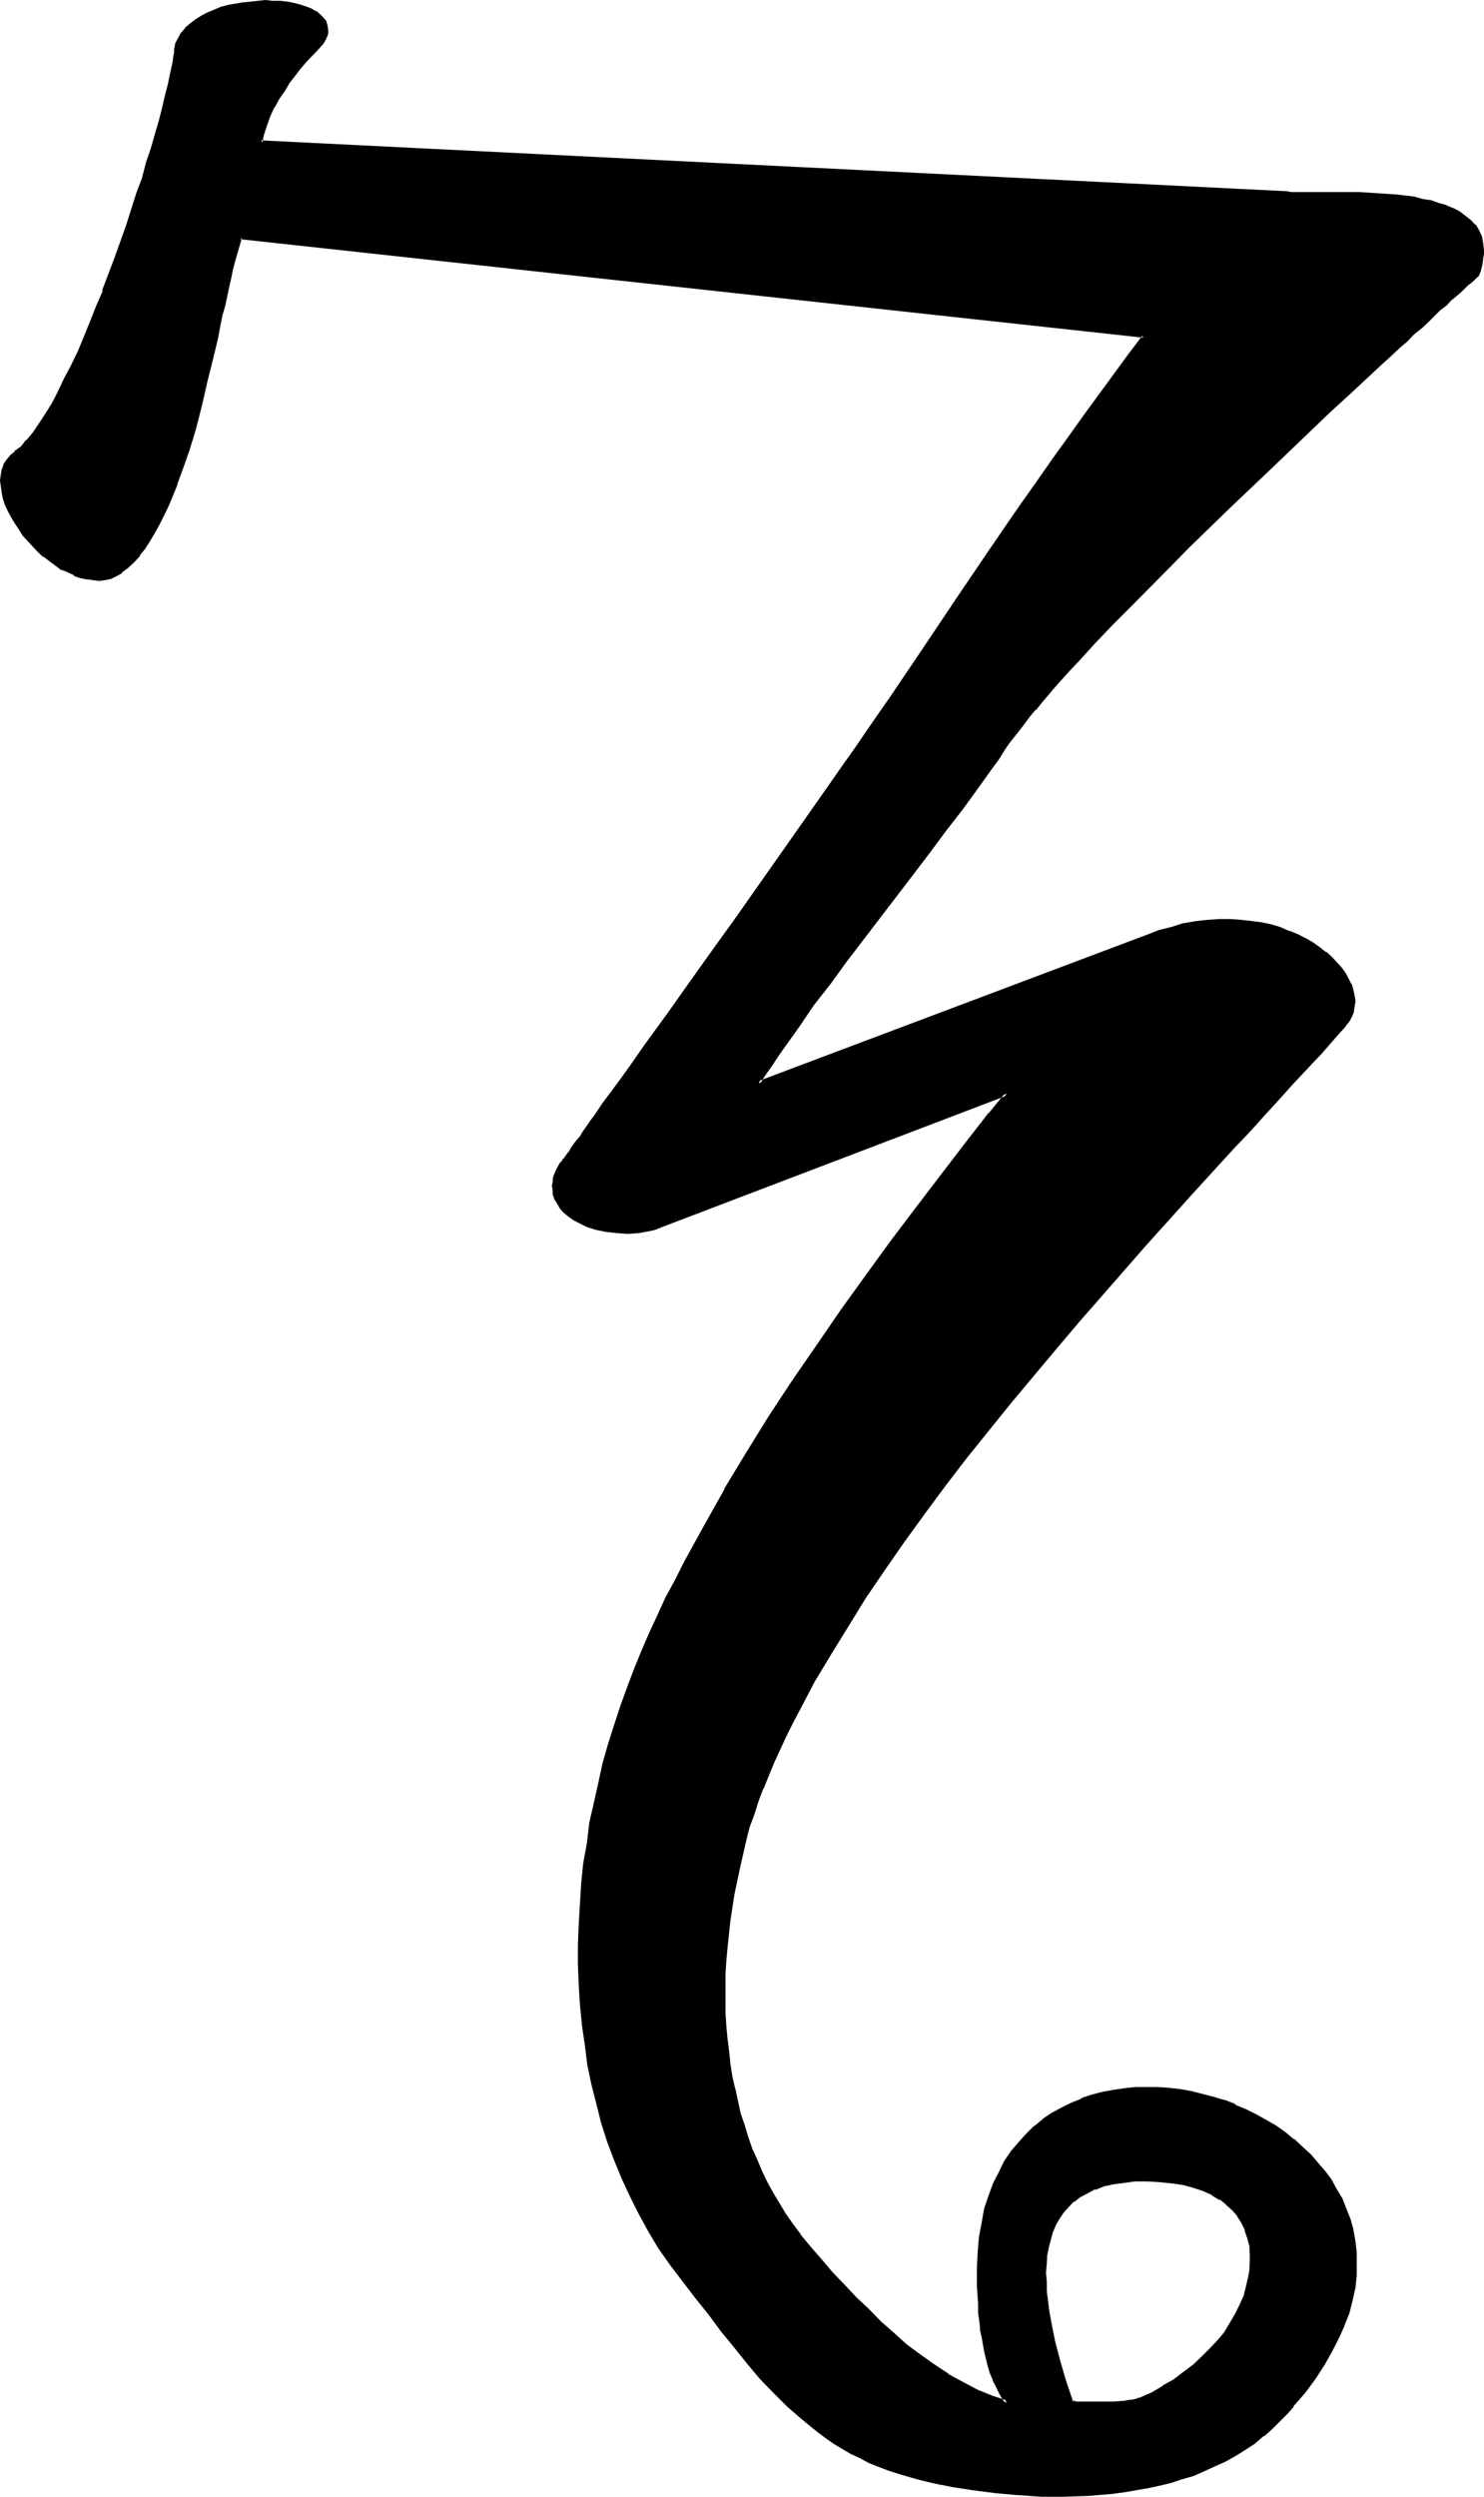 <?xml version="1.0" encoding="UTF-8" standalone="no"?>
<svg
   version="1.0"
   width="92.685mm"
   height="155.88mm"
   id="svg6"
   sodipodi:docname="Magi V.wmf"
   xmlns:inkscape="http://www.inkscape.org/namespaces/inkscape"
   xmlns:sodipodi="http://sodipodi.sourceforge.net/DTD/sodipodi-0.dtd"
   xmlns="http://www.w3.org/2000/svg"
   xmlns:svg="http://www.w3.org/2000/svg">
  <sodipodi:namedview
     id="namedview6"
     pagecolor="#ffffff"
     bordercolor="#000000"
     borderopacity="0.25"
     inkscape:showpageshadow="2"
     inkscape:pageopacity="0.0"
     inkscape:pagecheckerboard="0"
     inkscape:deskcolor="#d1d1d1"
     inkscape:document-units="mm" />
  <defs
     id="defs1">
    <pattern
       id="WMFhbasepattern"
       patternUnits="userSpaceOnUse"
       width="6"
       height="6"
       x="0"
       y="0" />
  </defs>
  <path
     style="fill:#000000;fill-opacity:1;fill-rule:evenodd;stroke:none"
     d="m 236.928,176.832 -1.536,2.016 -1.536,2.496 -3.456,4.512 -3.552,4.8 -3.648,5.088 -3.936,5.088 -3.84,5.184 -8.064,10.56 -7.968,10.272 -3.744,5.184 -3.84,4.992 -3.36,4.896 -3.456,4.704 -1.536,2.4 -1.536,2.208 -1.536,2.304 -1.344,2.112 91.584,-34.752 3.072,-1.152 2.976,-0.768 2.88,-0.672 2.88,-0.672 2.592,-0.096 2.784,-0.384 h 2.592 l 2.592,0.192 2.4,0.288 2.4,0.384 2.304,0.48 2.112,0.672 2.016,0.768 2.016,0.768 1.728,0.96 1.824,1.056 1.536,1.056 1.536,1.152 1.248,1.152 1.344,1.248 0.96,1.152 0.96,1.344 0.576,1.248 0.672,1.344 0.48,1.248 0.384,1.248 v 1.344 1.248 l -0.192,1.152 -0.48,1.152 -0.672,1.152 -0.768,0.96 -1.824,2.112 -4.032,4.32 -2.112,2.304 -4.128,4.704 -4.608,4.992 -2.4,2.4 -2.208,2.592 -2.496,2.592 -2.4,2.688 -4.992,5.376 -4.992,5.664 -5.184,5.76 -5.376,5.856 -5.28,5.952 -5.472,6.144 -5.376,6.336 -5.28,6.336 -5.568,6.24 -5.28,6.432 -5.184,6.528 -5.184,6.624 -4.992,6.624 -4.992,6.624 -4.896,6.624 -4.512,6.624 -4.512,6.624 -4.224,6.624 -4.032,6.432 -3.84,6.624 -3.456,6.432 -1.536,3.072 -1.632,3.264 -1.44,3.264 -1.536,3.072 -1.248,3.168 -1.248,3.072 -1.152,3.072 -1.152,3.072 -0.96,2.976 -0.864,3.072 -1.44,6.24 -1.248,6.336 -0.96,6.432 -0.864,6.336 -0.096,3.072 -0.192,3.072 v 3.168 3.072 3.072 l 0.192,3.072 0.096,3.072 0.384,2.976 0.48,3.072 0.48,2.88 0.48,2.88 1.44,5.856 0.768,2.688 1.056,2.976 0.96,2.688 1.056,2.592 1.152,2.784 1.344,2.592 1.44,2.592 1.44,2.592 1.44,2.4 1.824,2.4 1.728,2.4 2.4,2.784 2.592,3.072 2.592,2.88 2.784,3.072 2.688,2.88 2.976,2.976 3.072,2.88 2.88,2.784 3.264,2.592 3.072,2.592 3.36,2.208 3.264,2.304 3.552,1.92 3.36,1.728 3.552,1.536 3.552,1.248 -0.768,-1.152 -0.864,-1.248 -0.672,-1.44 -0.768,-1.536 -0.48,-1.536 -0.672,-1.824 -0.768,-3.264 -0.672,-3.36 -0.192,-1.632 -0.288,-1.44 -0.192,-1.44 v -1.248 l -0.096,-1.344 v -0.96 l -0.192,-4.224 -0.192,-4.032 0.192,-3.84 0.48,-3.552 0.48,-3.456 0.864,-3.168 0.768,-3.072 1.152,-2.976 1.248,-2.496 1.344,-2.592 1.632,-2.304 1.536,-2.112 1.824,-1.92 1.92,-1.92 1.92,-1.632 2.304,-1.344 2.112,-1.248 2.208,-1.152 2.4,-0.96 2.496,-0.96 2.592,-0.672 2.4,-0.48 2.592,-0.288 2.592,-0.384 h 2.592 2.688 l 2.784,0.384 2.592,0.288 2.592,0.384 2.592,0.576 2.688,0.864 2.592,0.768 2.4,0.96 2.496,0.96 2.4,1.344 2.4,1.248 2.304,1.344 2.112,1.632 2.112,1.536 1.92,1.824 1.92,1.632 1.728,1.92 1.632,2.112 1.44,2.112 1.344,2.112 1.248,2.208 0.96,2.4 0.864,2.496 0.768,2.4 0.48,2.592 0.192,2.592 0.192,2.688 -0.192,2.784 -0.288,2.88 -0.48,2.976 -0.864,2.88 -1.152,3.072 -1.248,2.88 -1.632,3.264 -1.728,3.072 -2.112,3.168 -2.496,3.264 -2.688,3.264 -1.44,1.632 -1.44,1.728 -2.016,1.824 -2.112,1.728 -2.016,1.824 -2.304,1.44 -2.304,1.44 -2.4,1.248 -2.4,1.152 -2.4,1.152 -2.592,0.96 -2.592,0.96 -2.784,0.864 -2.592,0.576 -2.88,0.672 -2.592,0.48 -2.88,0.48 -2.784,0.288 -5.664,0.48 -5.664,0.192 h -5.472 l -5.472,-0.288 -5.472,-0.48 -5.184,-0.672 -4.896,-0.768 -2.4,-0.48 -2.208,-0.672 -2.784,-0.48 -2.592,-0.672 -2.4,-0.768 -2.4,-0.864 -2.304,-0.768 -2.4,-0.96 -2.112,-1.152 -2.112,-0.96 -2.112,-1.344 -1.92,-1.056 -1.92,-1.344 -1.92,-1.44 -3.552,-2.784 -3.456,-3.072 -3.36,-3.168 -3.072,-3.552 -3.072,-3.552 -3.072,-3.744 -3.072,-3.744 -2.88,-4.032 -3.264,-3.84 -3.072,-4.224 -2.784,-3.744 -2.688,-3.84 -2.4,-3.84 -2.304,-4.128 -2.112,-4.128 -1.92,-4.224 -1.824,-4.416 -1.536,-4.32 -1.536,-4.32 -1.056,-4.608 -1.152,-4.512 -0.864,-4.608 -0.768,-4.704 -0.672,-4.704 -0.48,-4.704 -0.096,-4.704 -0.192,-4.8 v -4.704 -4.8 l 0.288,-4.896 0.384,-4.704 0.576,-4.704 0.672,-4.8 0.768,-4.704 0.864,-4.704 1.152,-4.608 1.056,-4.704 1.344,-4.512 1.248,-4.512 1.536,-4.608 1.536,-4.32 1.632,-4.32 1.824,-4.224 1.728,-4.224 1.92,-4.224 2.016,-4.224 2.208,-4.128 2.112,-4.224 4.704,-8.544 4.8,-8.544 5.184,-8.736 5.376,-8.448 5.472,-8.544 5.856,-8.448 5.568,-8.16 6.048,-8.256 5.76,-8.064 5.856,-7.776 5.952,-7.776 5.664,-7.392 5.664,-7.296 4.032,-4.704 -82.08,31.392 -1.152,0.48 -1.248,0.096 -2.592,0.48 -2.4,0.192 h -2.592 l -2.4,-0.288 -2.496,-0.48 -2.208,-0.864 -1.92,-0.96 -1.056,-0.48 -0.768,-0.672 -0.768,-0.576 -0.864,-0.672 -0.672,-0.768 -0.48,-0.672 -0.48,-0.864 -0.48,-0.768 -0.096,-0.96 -0.192,-0.864 v -0.96 -0.96 l 0.192,-0.96 0.288,-0.96 0.48,-1.152 0.672,-0.96 0.096,-0.192 0.192,-0.288 0.384,-0.288 0.096,-0.48 0.48,-0.48 0.48,-0.672 0.48,-0.672 0.48,-0.768 0.672,-0.864 0.672,-0.96 0.768,-0.96 0.672,-1.152 0.96,-1.056 0.768,-1.344 1.056,-1.248 0.96,-1.44 0.96,-1.344 2.208,-3.072 2.496,-3.36 2.4,-3.456 2.592,-3.648 2.688,-3.936 2.976,-3.84 2.88,-4.224 3.072,-4.224 3.072,-4.32 3.264,-4.512 3.168,-4.512 12.96,-18.24 6.432,-9.216 3.072,-4.608 3.072,-4.32 3.072,-4.32 2.88,-4.032 2.784,-4.224 2.784,-3.936 7.872,-11.712 7.776,-11.52 7.776,-11.328 3.648,-5.664 3.936,-5.472 3.648,-5.28 3.744,-5.376 3.744,-5.184 3.552,-4.992 3.552,-4.8 3.552,-4.896 3.36,-4.704 3.456,-4.32 -213.312,-23.328 -1.632,5.568 -0.48,1.92 -0.288,1.92 -0.48,1.92 -0.48,2.304 -0.672,2.208 -0.48,2.496 -0.48,2.4 -0.672,2.592 -1.152,5.184 -1.248,5.472 -1.248,5.472 -1.632,5.472 -1.632,5.376 -1.824,5.28 -0.768,2.592 -0.96,2.496 -0.96,2.208 -1.152,2.4 -1.152,2.112 -1.152,2.112 -1.056,1.92 -1.152,1.824 -1.344,1.632 -1.248,1.44 -1.44,1.248 -1.344,1.344 -1.248,0.576 -1.344,0.48 -1.248,0.384 -1.44,0.192 h -1.44 l -1.344,-0.192 -1.44,-0.48 -1.44,-0.48 -1.44,-0.672 -1.44,-0.672 -1.536,-0.96 -1.44,-0.96 -1.248,-1.152 -1.344,-1.056 -1.248,-1.152 -1.152,-1.344 -1.152,-1.44 -0.96,-1.248 -0.96,-1.44 -0.768,-1.536 -0.864,-1.44 -0.576,-1.44 -0.48,-1.44 -0.384,-1.344 -0.192,-1.44 -0.096,-1.248 0.096,-1.44 0.384,-1.152 0.288,-1.248 0.672,-1.056 0.768,-0.96 1.152,-0.96 0.672,-0.48 0.672,-0.672 0.768,-0.576 0.672,-0.864 1.44,-1.728 1.44,-2.112 1.44,-2.304 1.632,-2.592 1.44,-2.688 1.44,-3.072 1.632,-3.072 1.632,-3.456 1.44,-3.36 1.44,-3.552 1.44,-3.744 1.632,-3.648 2.976,-7.584 2.496,-7.776 2.592,-7.584 1.152,-3.744 1.152,-3.552 0.96,-3.552 0.96,-3.36 0.96,-3.264 0.864,-3.072 0.576,-2.784 0.672,-2.688 0.672,-2.4 0.288,-2.112 0.192,-0.96 0.192,-0.864 0.096,-0.96 v -0.672 l 0.384,-1.44 0.576,-1.248 0.672,-1.152 0.96,-1.152 1.152,-0.96 1.152,-0.96 1.248,-0.768 1.44,-0.864 1.632,-0.672 1.632,-0.576 1.632,-0.48 1.728,-0.384 1.824,-0.288 1.728,-0.192 1.824,-0.096 h 1.728 1.632 1.824 l 1.632,0.096 1.536,0.384 1.536,0.288 1.248,0.48 1.248,0.48 1.056,0.672 0.96,0.576 0.576,0.672 0.672,0.864 0.384,0.96 0.096,0.96 -0.096,0.96 -0.384,1.152 -0.672,1.056 -0.096,0.192 -0.192,0.192 -0.192,0.192 -0.576,0.576 -0.864,0.96 -0.96,1.152 -1.152,1.152 -1.248,1.44 -1.344,1.632 -1.056,1.728 -1.344,1.824 -1.248,1.92 -1.152,1.92 -0.96,2.112 -0.864,2.112 -0.768,2.112 -0.288,2.112 242.112,12.096 h 0.96 1.536 10.464 l 4.224,0.192 4.32,0.096 4.416,0.384 4.128,0.672 2.016,0.288 1.92,0.48 1.92,0.48 1.632,0.672 1.728,0.576 1.44,0.864 1.344,0.768 1.248,1.152 0.96,1.152 0.864,1.152 0.672,1.44 0.288,1.44 0.192,1.632 V 60 l -0.192,0.768 -0.192,0.96 -0.096,1.152 -0.384,0.96 -0.48,1.152 -0.288,0.288 -0.384,0.384 -0.48,0.288 -0.576,0.48 -0.672,0.672 -0.768,0.768 -1.056,0.864 -0.96,0.96 -1.056,1.152 -1.344,1.056 -1.248,1.152 -1.44,1.344 -1.536,1.248 -1.536,1.44 -1.632,1.632 -1.824,1.44 -1.728,1.632 -1.824,1.824 -1.92,1.728 -4.032,3.744 -4.416,4.032 -4.32,4.032 -4.512,4.224 -4.704,4.32 -4.704,4.512 -9.504,9.216 -9.696,9.408 -4.704,4.704 -4.512,4.608 -4.512,4.608 -4.32,4.512 -4.224,4.32 -3.936,4.224 -1.92,1.92 -1.728,2.112 -1.632,1.92 -1.824,1.92 -1.536,1.824 -1.536,1.728 -1.44,1.824 -1.248,1.632 -1.344,1.632 -1.056,1.536 -1.152,1.44 z m 16.128,390.144 h 0.288 0.672 0.768 1.056 0.96 l 1.056,0.192 h 2.592 l 2.592,-0.192 h 2.4 l 1.152,-0.192 0.96,-0.096 0.864,-0.384 0.672,-0.096 2.88,-1.344 2.688,-1.632 2.496,-1.44 2.4,-1.728 2.208,-1.824 2.112,-1.728 2.016,-2.016 1.728,-1.92 1.632,-2.112 1.248,-2.112 1.344,-2.016 0.96,-2.112 0.96,-2.112 0.672,-2.112 0.576,-2.112 0.384,-2.112 0.192,-1.92 -0.192,-2.112 -0.192,-1.92 -0.48,-1.824 -0.48,-1.728 -0.768,-1.824 -1.152,-1.536 -1.152,-1.536 -1.44,-1.248 -1.632,-1.344 -1.728,-1.056 -2.112,-0.96 -2.304,-0.864 -2.4,-0.672 -2.784,-0.48 -2.88,-0.096 -3.072,-0.192 h -2.88 l -2.784,0.192 -2.4,0.48 -2.304,0.48 -2.112,0.672 -1.728,0.96 -1.824,0.96 -1.44,1.056 -1.44,1.152 -1.152,1.344 -0.96,1.632 -0.768,1.44 -0.864,1.728 -0.48,1.824 -0.48,1.728 -0.288,1.92 -0.192,2.112 -0.096,2.112 v 2.112 l 0.096,2.304 0.192,2.208 0.288,2.304 0.48,2.4 0.96,4.704 1.344,4.992 1.44,4.8 z"
     id="path1" />
  <path
     style="fill:#000000;fill-opacity:1;fill-rule:evenodd;stroke:none"
     d="m 252.768,567.264 h 0.576 0.672 0.768 l 1.056,0.192 h 0.96 1.056 2.592 2.592 l 2.4,-0.192 1.152,-0.096 0.96,-0.192 1.056,-0.192 0.576,-0.288 2.976,-1.44 2.688,-1.44 2.592,-1.536 2.4,-1.728 2.304,-1.824 2.112,-1.728 1.92,-1.92 1.728,-2.112 1.632,-2.112 1.344,-1.92 1.248,-2.112 v -0.192 l 0.96,-2.112 0.96,-2.112 0.864,-2.016 0.48,-2.112 v -0.192 l 0.288,-1.92 0.192,-2.112 v -2.112 l -0.288,-1.92 -0.384,-1.92 -0.672,-1.824 -0.768,-1.728 -1.152,-1.632 -1.248,-1.44 v -0.192 l -1.344,-1.248 h -0.096 l -1.632,-1.344 -1.824,-1.152 -2.112,-0.96 h -0.096 l -2.112,-0.768 -2.592,-0.672 -2.784,-0.48 -2.88,-0.192 -3.072,-0.096 h -2.88 -0.192 l -2.592,0.096 -2.4,0.384 h -0.192 l -2.208,0.576 -2.112,0.672 -1.824,0.96 -1.728,0.96 -1.632,1.152 -1.344,1.344 -1.248,1.248 -0.96,1.44 v 0.192 l -0.864,1.44 -0.768,1.824 -0.672,1.728 -0.48,1.92 -0.288,1.92 -0.192,2.112 v 2.112 2.112 l 0.192,2.304 0.192,2.208 0.288,2.304 0.48,2.4 0.96,4.8 1.344,4.896 1.248,4.8 1.824,5.184 0.576,-0.48 -1.632,-4.8 -1.44,-4.896 -1.248,-4.8 -0.96,-4.896 -0.384,-2.208 -0.288,-2.304 -0.288,-2.208 v -2.304 l -0.192,-2.112 0.192,-2.112 0.096,-1.92 0.384,-1.92 0.48,-1.824 0.48,-1.728 0.768,-1.824 0.864,-1.44 0.96,-1.44 1.152,-1.248 1.248,-1.344 v 0.192 l 1.44,-1.152 1.824,-0.96 1.728,-0.96 v 0.192 l 2.112,-0.864 2.304,-0.48 h -0.192 l 2.4,-0.288 2.784,-0.384 h 2.88 l 3.072,0.192 2.88,0.288 2.592,0.384 2.4,0.672 2.304,0.768 2.112,0.96 h -0.192 l 1.92,1.152 v -0.192 l 1.632,1.344 h -0.096 l 1.44,1.248 1.248,1.44 h -0.096 l 1.056,1.632 0.864,1.824 -0.192,-0.192 0.672,1.92 0.48,1.824 0.096,1.92 v -0.192 2.112 -0.192 l -0.096,2.112 -0.384,2.112 v -0.192 l -0.48,2.112 -0.576,2.304 v -0.192 l -0.96,2.112 -1.056,2.112 -1.248,2.112 -1.248,2.112 -1.632,1.92 -1.824,1.92 -1.92,1.92 -1.92,1.824 -2.304,1.728 -2.4,1.824 -2.592,1.44 h 0.192 l -2.784,1.632 -2.88,1.248 v -0.096 l -0.672,0.288 -0.768,0.192 -0.96,0.096 -1.152,0.192 h 0.096 l -2.4,0.192 h -2.592 -2.592 -1.056 -0.96 -1.056 -0.768 l -0.48,-0.192 h -0.192 -0.288 l 0.288,0.288 z"
     id="path2" />
  <path
     style="fill:#000000;fill-opacity:1;fill-rule:evenodd;stroke:none"
     d="m 236.544,176.448 -1.44,2.304 -1.632,2.208 -3.36,4.704 -3.552,4.896 -3.744,4.992 -3.84,4.992 -3.936,5.184 -15.936,21.024 -3.744,5.088 -3.84,5.088 -3.456,4.8 -3.36,4.704 -1.632,2.304 -1.44,2.4 -1.632,2.112 -1.92,3.072 92.736,-34.944 3.072,-1.152 2.88,-0.96 2.976,-0.576 h -0.192 l 2.88,-0.576 2.784,-0.288 2.688,-0.192 h -0.096 2.592 2.592 l 2.4,0.384 2.208,0.288 2.304,0.672 2.112,0.672 2.112,0.576 1.92,0.864 1.728,0.96 1.824,0.96 1.44,1.152 1.632,1.152 -0.192,-0.192 1.44,1.248 1.152,1.152 1.152,1.344 h -0.192 l 0.96,1.248 0.672,1.248 v -0.096 l 0.672,1.248 0.48,1.344 0.192,1.056 0.096,1.344 v 1.248 -0.096 l -0.288,1.248 v -0.096 l -0.288,1.056 -0.672,0.96 -0.672,1.152 v -0.192 l -1.92,2.112 -4.032,4.416 -1.92,2.4 -4.416,4.704 -4.512,4.8 -2.304,2.496 -2.4,2.688 -2.4,2.592 -2.4,2.592 -10.08,11.136 -5.088,5.664 -5.376,5.856 -10.656,12.096 -5.376,6.336 -5.472,6.24 -5.28,6.432 -5.376,6.528 -5.28,6.432 -5.184,6.624 -4.992,6.432 -5.088,6.624 -4.8,6.624 -4.512,6.624 -4.512,6.816 -4.224,6.432 -4.032,6.624 -3.936,6.528 v 0.096 l -3.36,6.528 -1.632,3.072 -1.632,3.168 -2.88,6.336 -1.248,3.264 h -0.192 l -1.152,3.072 -1.152,3.072 -1.056,3.072 -0.96,3.072 -0.864,2.88 -1.632,6.432 -1.248,6.336 -0.96,6.24 -0.672,6.336 v 0.192 l -0.192,3.072 -0.096,3.072 -0.192,3.168 v 3.072 l 0.192,3.072 0.096,3.072 0.192,3.072 0.288,3.072 0.48,2.976 0.48,2.88 0.576,2.88 v 0.192 l 1.44,5.76 0.768,2.784 0.96,2.784 0.96,2.688 0.96,2.784 h 0.192 l 1.152,2.784 1.248,2.496 1.44,2.592 1.536,2.592 1.44,2.496 1.728,2.4 1.824,2.4 2.4,2.88 2.592,2.976 2.592,3.072 2.688,2.88 2.976,3.072 2.688,2.88 3.072,2.88 3.072,2.784 3.264,2.592 3.072,2.592 3.36,2.208 3.264,2.304 3.552,1.92 3.36,1.824 3.552,1.44 4.704,1.632 -1.44,-2.112 -0.768,-1.152 -0.672,-1.44 -0.864,-1.44 h 0.192 l -0.672,-1.632 -0.48,-1.632 -0.96,-3.36 -0.672,-3.456 -0.096,-1.44 -0.192,-1.632 -0.192,-1.44 -0.096,-1.248 v 0.192 -1.344 -0.96 l -0.384,-4.224 v -4.032 l 0.192,-3.84 v 0.096 l 0.288,-3.648 0.48,-3.456 0.864,-3.168 0.96,-3.072 0.96,-2.784 1.344,-2.592 1.248,-2.592 1.632,-2.208 h -0.192 l 1.824,-2.112 1.728,-1.92 1.92,-1.824 h -0.096 l 2.112,-1.632 2.016,-1.248 2.112,-1.344 2.304,-1.056 2.4,-1.056 2.4,-0.768 2.496,-0.672 2.592,-0.576 2.4,-0.384 2.688,-0.096 h -0.096 l 2.592,-0.192 2.688,0.192 2.592,0.096 2.592,0.384 2.784,0.48 2.592,0.48 2.592,0.768 2.592,0.768 2.4,1.056 2.4,0.96 2.4,1.248 2.496,1.344 h -0.192 l 2.4,1.248 2.112,1.632 2.112,1.632 -0.192,-0.192 2.112,1.824 1.824,1.728 1.728,1.92 1.632,2.016 1.44,2.016 1.248,2.112 1.344,2.304 0.96,2.4 v -0.192 l 0.768,2.496 0.672,2.592 v -0.192 l 0.48,2.592 0.384,2.688 0.48,-2.688 -0.48,-2.592 v -0.192 l -0.672,-2.4 -0.96,-2.4 -0.96,-2.496 -1.344,-2.208 -1.248,-2.304 -1.44,-1.92 -1.824,-2.112 -1.632,-1.92 -1.92,-1.728 -1.92,-1.824 h -0.192 l -1.92,-1.632 -2.304,-1.632 -2.208,-1.248 -2.4,-1.344 -2.496,-1.248 -2.4,-0.96 v -0.192 l -2.4,-0.96 h -0.192 l -2.592,-0.768 -2.592,-0.672 -2.592,-0.672 -2.688,-0.48 -2.592,-0.288 -2.784,-0.192 h -2.688 -2.592 l -2.592,0.288 -2.592,0.384 -2.592,0.48 -2.592,0.672 -2.304,0.768 -0.096,0.192 -2.4,0.96 -2.304,1.152 -2.304,1.248 -2.016,1.344 v 0.096 l -2.016,1.632 h -0.096 l -1.824,1.824 -1.728,1.92 -1.824,2.112 -1.632,2.4 -1.248,2.592 -1.344,2.592 -1.056,2.88 -1.056,3.072 -0.576,3.264 -0.672,3.552 -0.288,3.552 -0.192,3.84 v 4.032 l 0.288,4.224 v 0.96 1.344 l 0.192,1.248 0.192,1.44 0.096,1.44 0.384,1.632 0.576,3.36 0.864,3.456 0.48,1.632 0.672,1.536 v 0.192 l 0.768,1.44 0.672,1.44 0.768,1.344 0.864,1.152 0.48,-0.672 -3.552,-1.152 -3.552,-1.44 -3.456,-1.824 -3.552,-1.92 h 0.192 l -3.36,-2.208 -3.264,-2.304 -3.264,-2.4 -3.072,-2.784 -3.072,-2.688 -2.88,-2.976 -2.88,-2.688 -2.88,-3.072 -2.784,-2.88 -2.592,-3.072 -2.592,-2.976 -2.4,-2.88 h 0.096 l -1.728,-2.304 -1.824,-2.592 -1.44,-2.4 -1.44,-2.4 -1.44,-2.592 -1.248,-2.592 -1.152,-2.784 -1.152,-2.496 -0.96,-2.784 -0.864,-2.88 -0.96,-2.784 -1.248,-5.856 v 0.192 l -0.672,-2.88 -0.48,-3.072 -0.288,-2.88 -0.384,-3.072 v 0.096 l -0.288,-3.072 -0.192,-3.072 v -3.072 -3.072 -3.168 l 0.192,-3.072 0.288,-3.072 0.672,-6.336 0.96,-6.24 1.344,-6.336 1.44,-6.336 0.768,-3.072 1.152,-3.072 0.96,-3.072 1.152,-3.072 v 0.192 l 1.248,-3.072 1.344,-3.264 2.88,-6.24 1.632,-3.264 1.632,-3.072 3.36,-6.432 3.936,-6.528 4.032,-6.528 4.128,-6.72 4.512,-6.624 4.608,-6.624 4.8,-6.624 4.896,-6.624 5.088,-6.624 5.184,-6.432 5.184,-6.432 5.376,-6.432 5.472,-6.528 5.28,-6.24 5.376,-6.144 10.656,-12.192 5.376,-5.952 5.088,-5.664 10.176,-11.136 2.496,-2.592 2.4,-2.592 2.304,-2.592 2.4,-2.592 4.32,-4.8 4.416,-4.704 2.112,-2.208 3.84,-4.416 1.92,-2.112 v -0.096 l 0.864,-1.056 0.576,-1.056 0.48,-1.152 v -0.192 l 0.192,-1.152 0.192,-1.248 -0.192,-1.344 -0.288,-1.248 -0.384,-1.44 h -0.096 l -0.672,-1.344 -0.672,-1.248 -0.96,-1.344 -1.152,-1.248 -1.152,-1.248 -1.248,-1.152 h -0.192 l -1.44,-1.152 -1.632,-1.152 -1.632,-0.96 h -0.096 l -1.824,-0.96 -1.92,-0.768 h -0.192 l -1.92,-0.864 -2.208,-0.672 -2.304,-0.48 -2.208,-0.288 -2.592,-0.288 -2.592,-0.192 h -2.592 l -2.784,0.192 -2.688,0.288 -2.784,0.48 h -0.192 l -2.688,0.864 -3.072,0.768 -2.976,1.152 -91.776,34.56 0.48,0.672 1.344,-2.112 1.632,-2.304 1.44,-2.208 1.632,-2.304 3.36,-4.704 3.36,-4.992 3.936,-4.992 3.744,-5.184 15.936,-20.832 3.936,-5.184 3.84,-5.184 3.744,-4.8 3.552,-4.896 3.36,-4.704 1.632,-2.208 1.44,-2.304 z"
     id="path3" />
  <path
     style="fill:#000000;fill-opacity:1;fill-rule:evenodd;stroke:none"
     d="m 319.488,531.552 v -0.096 l 0.096,2.688 -0.096,2.784 -0.384,2.784 -0.576,2.88 -0.864,2.88 -0.96,3.072 -1.248,2.88 -1.632,3.264 v -0.192 l -1.824,3.264 -2.112,3.264 -2.4,3.168 -2.784,3.264 v -0.192 l -1.248,1.824 -1.632,1.632 -1.92,1.728 -2.112,1.92 0.192,-0.096 -2.112,1.728 -2.304,1.44 -2.4,1.536 h 0.192 l -2.4,1.248 -2.496,1.152 -2.4,1.152 -2.592,0.96 -2.592,0.768 -2.592,0.768 -2.688,0.864 -2.784,0.672 -2.784,0.48 -2.688,0.288 -2.784,0.48 -5.664,0.48 -5.664,0.192 -5.472,-0.192 -5.472,-0.192 -5.376,-0.576 -5.088,-0.672 -5.088,-0.768 -2.4,-0.48 h 0.192 l -2.4,-0.576 -2.592,-0.576 -2.592,-0.672 -2.592,-0.672 -2.4,-0.768 -2.304,-0.96 0.192,0.096 -2.496,-0.96 -2.016,-0.96 -2.112,-1.152 -1.92,-1.248 -2.112,-1.152 -2.016,-1.248 -1.728,-1.44 v 0.096 l -3.744,-2.88 h 0.192 l -3.36,-3.072 -3.456,-3.264 -3.072,-3.36 -3.168,-3.552 -2.976,-3.744 -3.072,-3.84 -2.88,-3.84 -3.264,-4.128 -3.072,-4.032 -2.688,-3.648 -2.784,-3.936 -2.4,-3.84 -2.304,-4.032 -2.112,-4.224 -1.92,-4.224 -1.728,-4.32 v 0.096 l -1.44,-4.32 -1.536,-4.512 -1.248,-4.512 -0.96,-4.512 -0.96,-4.512 -0.864,-4.704 -0.48,-4.704 -0.48,-4.704 -0.288,-4.704 -0.192,-4.8 v -4.704 l 0.192,-4.8 0.192,-4.896 v 0.192 l 0.48,-4.896 0.48,-4.704 0.576,-4.8 0.864,-4.704 0.96,-4.704 0.96,-4.608 1.152,-4.608 1.248,-4.512 1.344,-4.608 1.632,-4.416 1.44,-4.32 1.728,-4.416 h -0.096 l 1.728,-4.224 1.824,-4.128 1.92,-4.224 1.92,-4.224 2.304,-4.224 2.016,-4.128 4.704,-8.64 4.896,-8.544 5.184,-8.544 5.28,-8.544 5.472,-8.448 5.856,-8.352 5.664,-8.448 5.952,-8.16 5.856,-7.968 5.76,-7.872 6.048,-7.776 5.568,-7.488 5.664,-7.104 4.896,-5.952 -83.232,31.968 -1.248,0.384 -1.152,0.288 -2.592,0.48 -2.4,0.192 h -2.592 l -2.4,-0.384 -2.304,-0.48 -2.304,-0.768 -1.92,-0.96 -0.96,-0.48 -0.768,-0.672 -0.864,-0.672 -0.576,-0.576 -0.672,-0.672 -0.48,-0.864 -0.48,-0.768 v 0.192 l -0.48,-0.864 h 0.096 l -0.288,-0.768 -0.192,-0.96 v 0.096 -0.96 -0.96 0.192 l 0.384,-0.96 0.288,-1.152 -0.192,0.192 0.48,-1.152 0.672,-0.96 v 0.192 -0.192 l 0.192,-0.192 0.192,-0.192 0.288,-0.48 0.192,-0.288 0.48,-0.672 0.48,-0.48 0.48,-0.768 0.48,-0.864 0.576,-0.768 0.672,-0.96 0.864,-0.96 0.576,-1.152 0.96,-1.152 0.864,-1.248 0.96,-1.344 0.96,-1.248 0.96,-1.44 2.304,-3.072 2.4,-3.264 2.4,-3.552 2.592,-3.744 2.784,-3.648 2.88,-4.032 2.88,-4.224 3.072,-4.224 3.072,-4.32 3.264,-4.416 3.264,-4.704 12.864,-18.24 9.6,-13.536 3.072,-4.416 2.976,-4.32 2.976,-4.224 2.688,-4.224 2.784,-3.84 7.872,-11.616 7.776,-11.616 7.776,-11.328 3.744,-5.664 3.84,-5.376 3.744,-5.472 3.744,-5.184 3.648,-5.088 3.552,-5.184 7.008,-9.696 3.552,-4.512 3.648,-5.088 -214.176,-23.424 -1.632,6.048 -0.48,1.728 -0.48,1.92 -0.48,2.112 -0.48,2.112 -0.48,2.4 -0.48,2.304 -0.672,2.592 -0.48,2.592 V 79.2 l -1.344,5.376 -1.056,5.28 -1.536,5.472 -1.44,5.568 -1.632,5.472 -1.728,5.184 2.592,-4.992 1.632,-5.376 1.44,-5.664 1.248,-5.472 1.344,-5.376 1.248,-5.184 v -0.096 l 0.48,-2.592 0.48,-2.4 0.672,-2.304 0.48,-2.304 0.48,-2.208 0.48,-2.112 0.384,-1.92 0.48,-1.824 1.632,-5.664 -0.384,0.384 213.12,23.232 -0.192,-0.48 -3.36,4.416 -3.36,4.608 -7.104,9.696 -3.552,4.992 -3.744,5.184 -3.744,5.376 -3.744,5.28 -3.84,5.568 -3.744,5.472 -7.68,11.328 -7.776,11.616 -7.968,11.808 -2.688,3.84 -2.784,4.032 -2.88,4.224 -3.072,4.32 -3.072,4.416 -9.504,13.536 -12.96,18.432 -3.264,4.512 -3.168,4.416 -3.072,4.32 -3.072,4.32 -2.976,4.224 -2.88,3.936 -2.784,3.84 -2.592,3.744 -2.4,3.36 -2.4,3.264 -2.304,3.072 -0.96,1.44 -0.96,1.44 -0.96,1.248 -0.768,1.152 -0.96,1.344 -0.672,1.152 -0.864,0.96 -0.576,0.768 -0.672,0.96 -0.48,0.864 -0.48,0.576 -0.48,0.672 -0.288,0.48 h -0.192 l -0.192,0.48 -0.288,0.288 -0.192,0.192 -0.192,0.192 h 0.192 l -0.192,0.096 -0.576,1.056 -0.48,1.056 -0.384,0.96 -0.096,1.056 v 0.096 l -0.192,0.96 0.192,0.96 v 1.056 l 0.288,0.768 v 0.192 l 0.48,0.768 0.48,0.768 0.48,0.864 0.672,0.768 0.768,0.672 0.864,0.672 0.96,0.672 0.96,0.48 1.92,0.96 0.192,0.096 2.112,0.672 2.4,0.48 2.592,0.288 2.592,0.192 2.4,-0.192 h 0.192 l 2.592,-0.48 1.248,-0.288 1.152,-0.48 82.08,-31.296 -0.48,-0.672 -3.936,4.8 h -0.096 l -5.664,7.296 -5.664,7.392 -5.856,7.68 -5.952,7.872 -5.856,8.064 -5.952,8.256 -5.664,8.256 -5.76,8.352 -5.568,8.448 -5.28,8.544 -5.184,8.544 v 0.192 l -4.8,8.544 -4.704,8.544 -2.112,4.224 -2.304,4.224 -1.92,4.224 -1.92,4.128 -1.824,4.224 -1.728,4.224 -1.632,4.32 -1.632,4.512 -1.44,4.416 -1.44,4.512 -1.344,4.704 -0.96,4.512 -1.056,4.704 -1.056,4.608 -0.576,4.896 -0.864,4.704 -0.48,4.8 -0.288,4.704 -0.288,4.896 -0.192,4.8 v 4.704 l 0.192,4.8 0.288,4.704 0.48,4.896 0.672,4.608 0.576,4.608 0.96,4.608 1.152,4.512 1.152,4.608 1.44,4.512 1.632,4.32 1.824,4.416 1.92,4.128 2.112,4.224 2.208,4.032 2.4,4.032 2.784,3.936 2.784,3.648 3.072,4.032 3.168,3.936 2.976,4.032 3.072,3.744 3.072,3.84 2.976,3.552 3.264,3.36 3.264,3.264 3.552,3.072 3.552,2.88 1.92,1.44 1.92,1.344 1.92,1.152 2.112,1.248 2.112,0.96 2.112,1.152 2.4,0.96 2.304,0.864 2.4,0.768 2.592,0.768 2.4,0.672 2.784,0.672 2.208,0.48 h 0.192 l 2.304,0.48 4.992,0.768 5.184,0.672 5.28,0.48 h 0.192 l 5.472,0.384 h 5.472 l 5.664,-0.192 5.664,-0.48 2.88,-0.384 2.784,-0.48 2.784,-0.48 2.688,-0.576 2.784,-0.672 2.592,-0.864 2.688,-0.768 2.592,-1.152 2.496,-1.152 2.4,-1.056 2.4,-1.344 2.304,-1.44 2.208,-1.44 2.112,-1.824 h 0.192 l 1.92,-1.728 1.92,-1.92 1.632,-1.632 1.44,-1.632 v -0.192 l 2.784,-3.168 2.4,-3.264 2.112,-3.264 1.728,-3.072 1.632,-3.168 1.344,-2.976 v -0.096 l 1.152,-2.88 0.768,-3.072 0.672,-2.976 0.288,-2.88 v -2.784 -2.688 l -0.288,-2.592 z"
     id="path4" />
  <path
     style="fill:#000000;fill-opacity:1;fill-rule:evenodd;stroke:none"
     d="m 42.048,111.552 -0.768,2.592 -1.056,2.4 -0.96,2.208 -1.056,2.496 -1.152,2.112 -1.152,2.016 v -0.096 l -1.152,1.92 -1.152,1.92 -1.248,1.632 -1.248,1.44 -1.344,1.344 -1.44,1.056 -1.152,0.672 h 0.192 l -1.344,0.48 -1.44,0.288 -1.248,0.192 h -1.44 0.096 l -1.44,-0.288 -1.44,-0.384 -1.44,-0.48 h 0.192 l -1.536,-0.576 -1.44,-0.672 -1.44,-0.96 -1.248,-0.96 -1.536,-0.96 h 0.192 l -1.44,-1.152 -1.152,-1.344 -1.152,-1.248 -1.056,-1.344 -0.96,-1.44 -0.96,-1.248 -0.864,-1.44 -0.768,-1.44 -0.672,-1.536 -0.48,-1.44 -0.288,-1.248 -0.192,-1.344 v -1.44 0.192 -1.344 l 0.288,-1.248 -0.096,0.192 0.48,-1.344 0.576,-0.96 v 0.192 l 0.864,-0.96 0.96,-0.96 0.672,-0.48 h 0.096 l 0.672,-0.672 0.672,-0.672 0.768,-0.768 v -0.192 l 1.344,-1.824 h 0.096 l 1.44,-1.92 1.536,-2.4 1.536,-2.592 1.536,-2.784 1.44,-2.976 1.632,-3.072 1.536,-3.456 1.44,-3.36 1.536,-3.552 1.44,-3.744 1.632,-3.744 2.88,-7.68 2.592,-7.584 2.592,-7.68 1.152,-3.648 1.056,-3.744 1.152,-3.36 0.96,-3.456 0.864,-3.168 0.768,-3.072 0.768,-2.976 0.672,-2.592 0.48,-2.4 0.384,-2.208 0.096,-0.864 0.192,-0.96 0.192,-0.768 0.096,-0.864 0.384,-1.248 H 42.048 L 42.72,9.216 43.296,8.16 44.352,7.008 V 7.2 l 0.96,-1.152 v 0.096 l 1.056,-0.96 1.536,-0.768 h -0.192 l 1.44,-0.864 1.632,-0.576 h -0.192 l 1.632,-0.48 1.824,-0.48 1.536,-0.48 1.824,-0.384 1.728,-0.096 1.824,-0.192 h 1.728 1.632 l 1.824,0.192 1.632,0.096 1.44,0.192 1.44,0.48 1.248,0.288 1.344,0.48 0.96,0.672 0.768,0.672 V 3.744 L 75.84,4.608 H 75.648 L 76.32,5.376 V 5.184 l 0.288,0.864 0.192,0.96 V 6.816 L 76.608,7.776 76.32,8.928 75.648,10.08 75.84,9.888 73.728,12 l -0.96,1.152 -1.152,1.248 -1.152,1.44 -1.248,1.632 h -0.192 l -1.152,1.632 -1.248,1.92 -1.344,1.824 -1.056,2.112 -1.056,2.112 -0.768,2.016 -0.192,0.192 -0.576,1.92 v 0.192 l -0.48,2.4 242.592,12.096 h 0.96 l 1.536,0.192 h 10.464 4.224 l 4.32,0.192 h -0.096 l 4.32,0.288 4.224,0.672 2.112,0.288 1.92,0.48 h -0.192 l 1.92,0.48 1.824,0.672 h -0.192 l 1.824,0.672 1.44,0.768 h -0.192 l 1.44,0.864 1.152,0.96 0.96,1.152 0.864,1.248 v -0.192 l 0.576,1.44 h -0.096 l 0.48,1.536 v -0.192 1.632 0.96 -0.192 0.96 l -0.192,0.96 -0.288,0.96 -0.384,1.056 -0.288,1.056 0.192,-0.096 -0.384,0.288 -0.48,0.288 -0.48,0.384 -0.48,0.576 -0.768,0.672 -0.864,0.672 -0.96,0.96 -0.96,0.96 -1.152,0.96 -1.248,1.152 -1.344,1.152 -1.44,1.248 -1.44,1.44 -1.632,1.536 -1.632,1.44 -1.728,1.632 -1.632,1.536 -1.92,1.824 -1.92,1.728 -4.032,3.552 -4.224,4.032 -4.416,4.128 -14.016,13.056 -9.504,9.312 -9.6,9.408 -4.608,4.512 -9.216,9.216 -4.224,4.512 -4.224,4.416 -4.032,4.128 -1.728,2.112 -2.016,2.016 -1.632,1.92 -1.536,1.92 -1.632,1.92 -1.632,1.632 v 0.192 l -1.248,1.728 -1.536,1.632 -0.576,2.112 1.248,-1.632 1.344,-1.824 1.44,-1.728 v 0.192 l 1.44,-1.824 1.632,-1.92 1.632,-1.92 1.728,-1.92 1.824,-2.016 1.92,-2.016 3.84,-4.224 4.224,-4.416 4.32,-4.32 9.12,-9.216 4.608,-4.704 9.6,-9.312 9.696,-9.216 13.824,-13.248 4.416,-4.032 4.224,-3.936 4.032,-3.744 1.92,-1.728 1.92,-1.824 1.824,-1.536 1.536,-1.632 1.824,-1.44 1.632,-1.536 1.44,-1.44 1.248,-1.248 1.536,-1.152 1.056,-1.152 1.152,-0.96 1.152,-0.96 0.768,-0.768 0.864,-0.864 0.768,-0.576 0.672,-0.576 0.48,-0.48 0.288,-0.288 0.384,-0.288 0.48,-1.152 0.288,-1.152 0.192,-0.96 0.096,-0.96 0.192,-0.96 v -0.96 l -0.192,-1.632 -0.288,-1.632 -0.672,-1.44 -0.768,-1.344 h -0.192 l -0.96,-1.056 -1.248,-0.96 -1.344,-1.056 -1.44,-0.768 -1.728,-0.672 v -0.096 l -1.824,-0.48 -1.824,-0.672 h -0.096 l -1.92,-0.288 -2.016,-0.576 -4.128,-0.48 -4.416,-0.288 -4.32,-0.288 h -4.224 -10.464 -1.536 l -0.96,-0.192 -242.112,-12 0.288,0.576 0.48,-2.304 v 0.192 l 0.672,-2.112 0.768,-2.112 0.96,-2.112 v 0.192 l 1.152,-2.112 1.344,-1.92 1.056,-1.824 1.344,-1.728 1.248,-1.632 1.152,-1.344 1.152,-1.248 1.152,-1.152 1.92,-2.112 0.672,-1.152 0.48,-1.248 V 7.008 L 77.28,5.856 76.992,4.896 76.32,4.128 75.456,3.264 74.688,2.592 H 74.496 L 73.536,2.016 72.288,1.536 70.848,1.056 69.312,0.672 67.872,0.384 66.144,0.192 H 64.32 L 62.688,0 60.96,0.192 l -1.824,0.192 -1.92,0.192 -1.728,0.288 -1.632,0.288 -1.824,0.48 -1.536,0.672 -1.632,0.672 -1.44,0.768 -1.344,0.864 -1.248,0.96 -1.152,0.96 V 6.624 L 42.816,7.68 H 42.72 l -0.672,1.248 -0.672,1.248 -0.288,1.536 v 0.768 l -0.192,0.768 -0.096,1.056 -0.192,0.96 -0.48,2.112 -0.48,2.4 -0.672,2.592 -0.672,2.88 -0.768,3.072 -0.96,3.264 -0.96,3.36 -1.152,3.36 -0.96,3.744 -1.344,3.552 -2.4,7.584 -2.784,7.776 -2.88,7.584 h 0.192 l -1.632,3.744 -1.44,3.648 -1.44,3.552 -1.44,3.456 -1.632,3.36 -1.632,3.072 -1.44,3.072 -1.44,2.784 -1.632,2.592 -1.44,2.208 -1.44,2.112 -1.536,1.824 v -0.192 l -0.576,0.768 -0.672,0.864 -0.768,0.48 h 0.096 l -0.768,0.48 v 0.192 l -0.96,0.768 -0.96,1.152 -0.672,0.96 -0.384,1.248 H 0.384 L 0.192,112.032 0,113.28 v 0.192 l 0.192,1.248 0.192,1.44 0.288,1.536 0.48,1.44 0.672,1.44 0.768,1.44 0.864,1.44 0.96,1.44 0.96,1.536 1.152,1.248 1.152,1.248 1.248,1.344 1.248,1.152 h 0.192 l 1.344,1.056 1.44,1.056 1.248,0.96 h 0.192 l 1.44,0.576 1.44,0.672 v 0.192 l 1.44,0.48 1.44,0.288 1.536,0.192 1.44,0.192 h 0.096 l 1.344,-0.192 1.44,-0.288 1.344,-0.672 1.248,-0.672 v -0.192 l 1.44,-1.056 1.44,-1.344 1.344,-1.44 v -0.192 l 1.248,-1.536 1.152,-1.824 1.152,-1.92 1.152,-2.112 1.056,-2.112 1.152,-2.4 0.96,-2.304 0.96,-2.4 v -0.192 l 0.96,-2.592 1.824,-5.088 z"
     id="path5" />
  <path
     style="fill:#000000;fill-opacity:1;fill-rule:evenodd;stroke:none"
     d="m 241.056,170.496 -1.248,1.632 -1.152,1.632 -1.152,1.44 -0.96,1.248 0.672,0.48 0.96,-1.44 1.152,-1.44 1.152,-1.44 z"
     id="path6" />
</svg>
